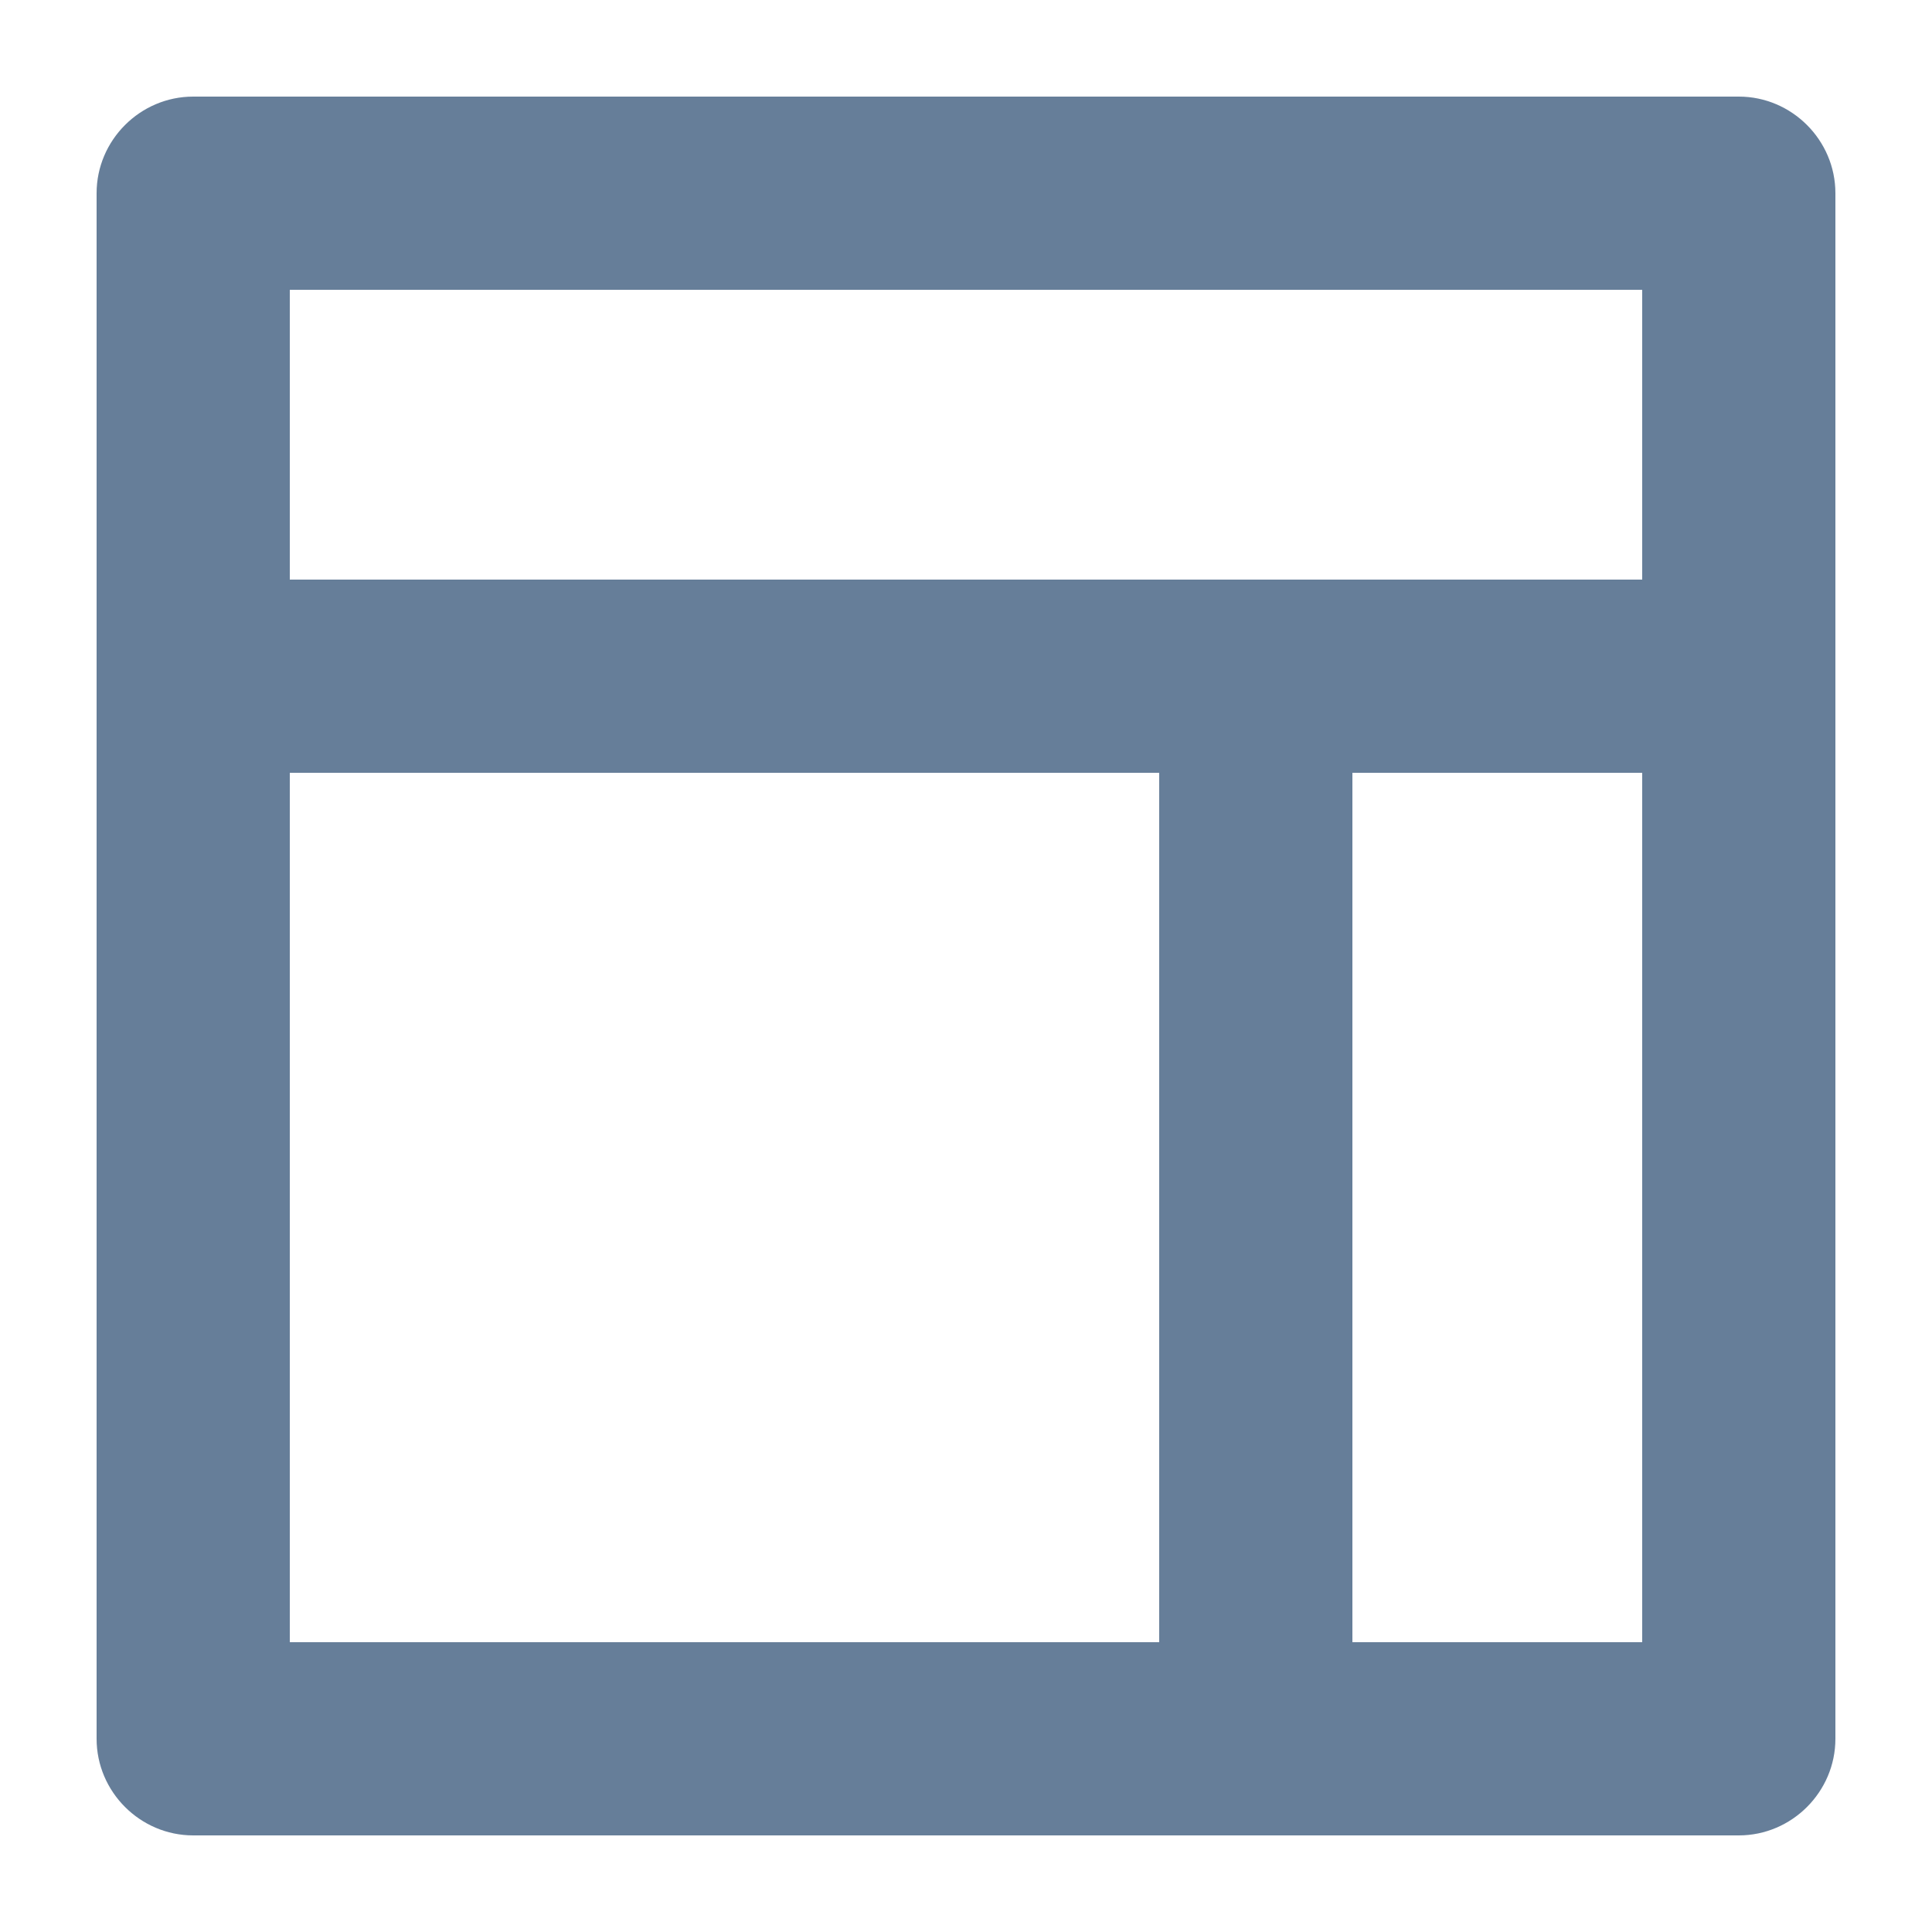<svg clip-rule="evenodd" fill-rule="evenodd" stroke-linejoin="round" stroke-miterlimit="2" viewBox="0 0 20 20" xmlns="http://www.w3.org/2000/svg"><path d="m5 8h14v-3h-14zm9 11v-9h-9v9zm2 0h3v-9h-3zm-12-16h16c.549 0 1 .451 1 1v16c0 .549-.451 1-1 1h-16c-.549 0-1-.451-1-1v-16c0-.549.451-1 1-1z" fill="#667e99" fill-rule="nonzero" transform="translate(-2 -2)"/></svg>